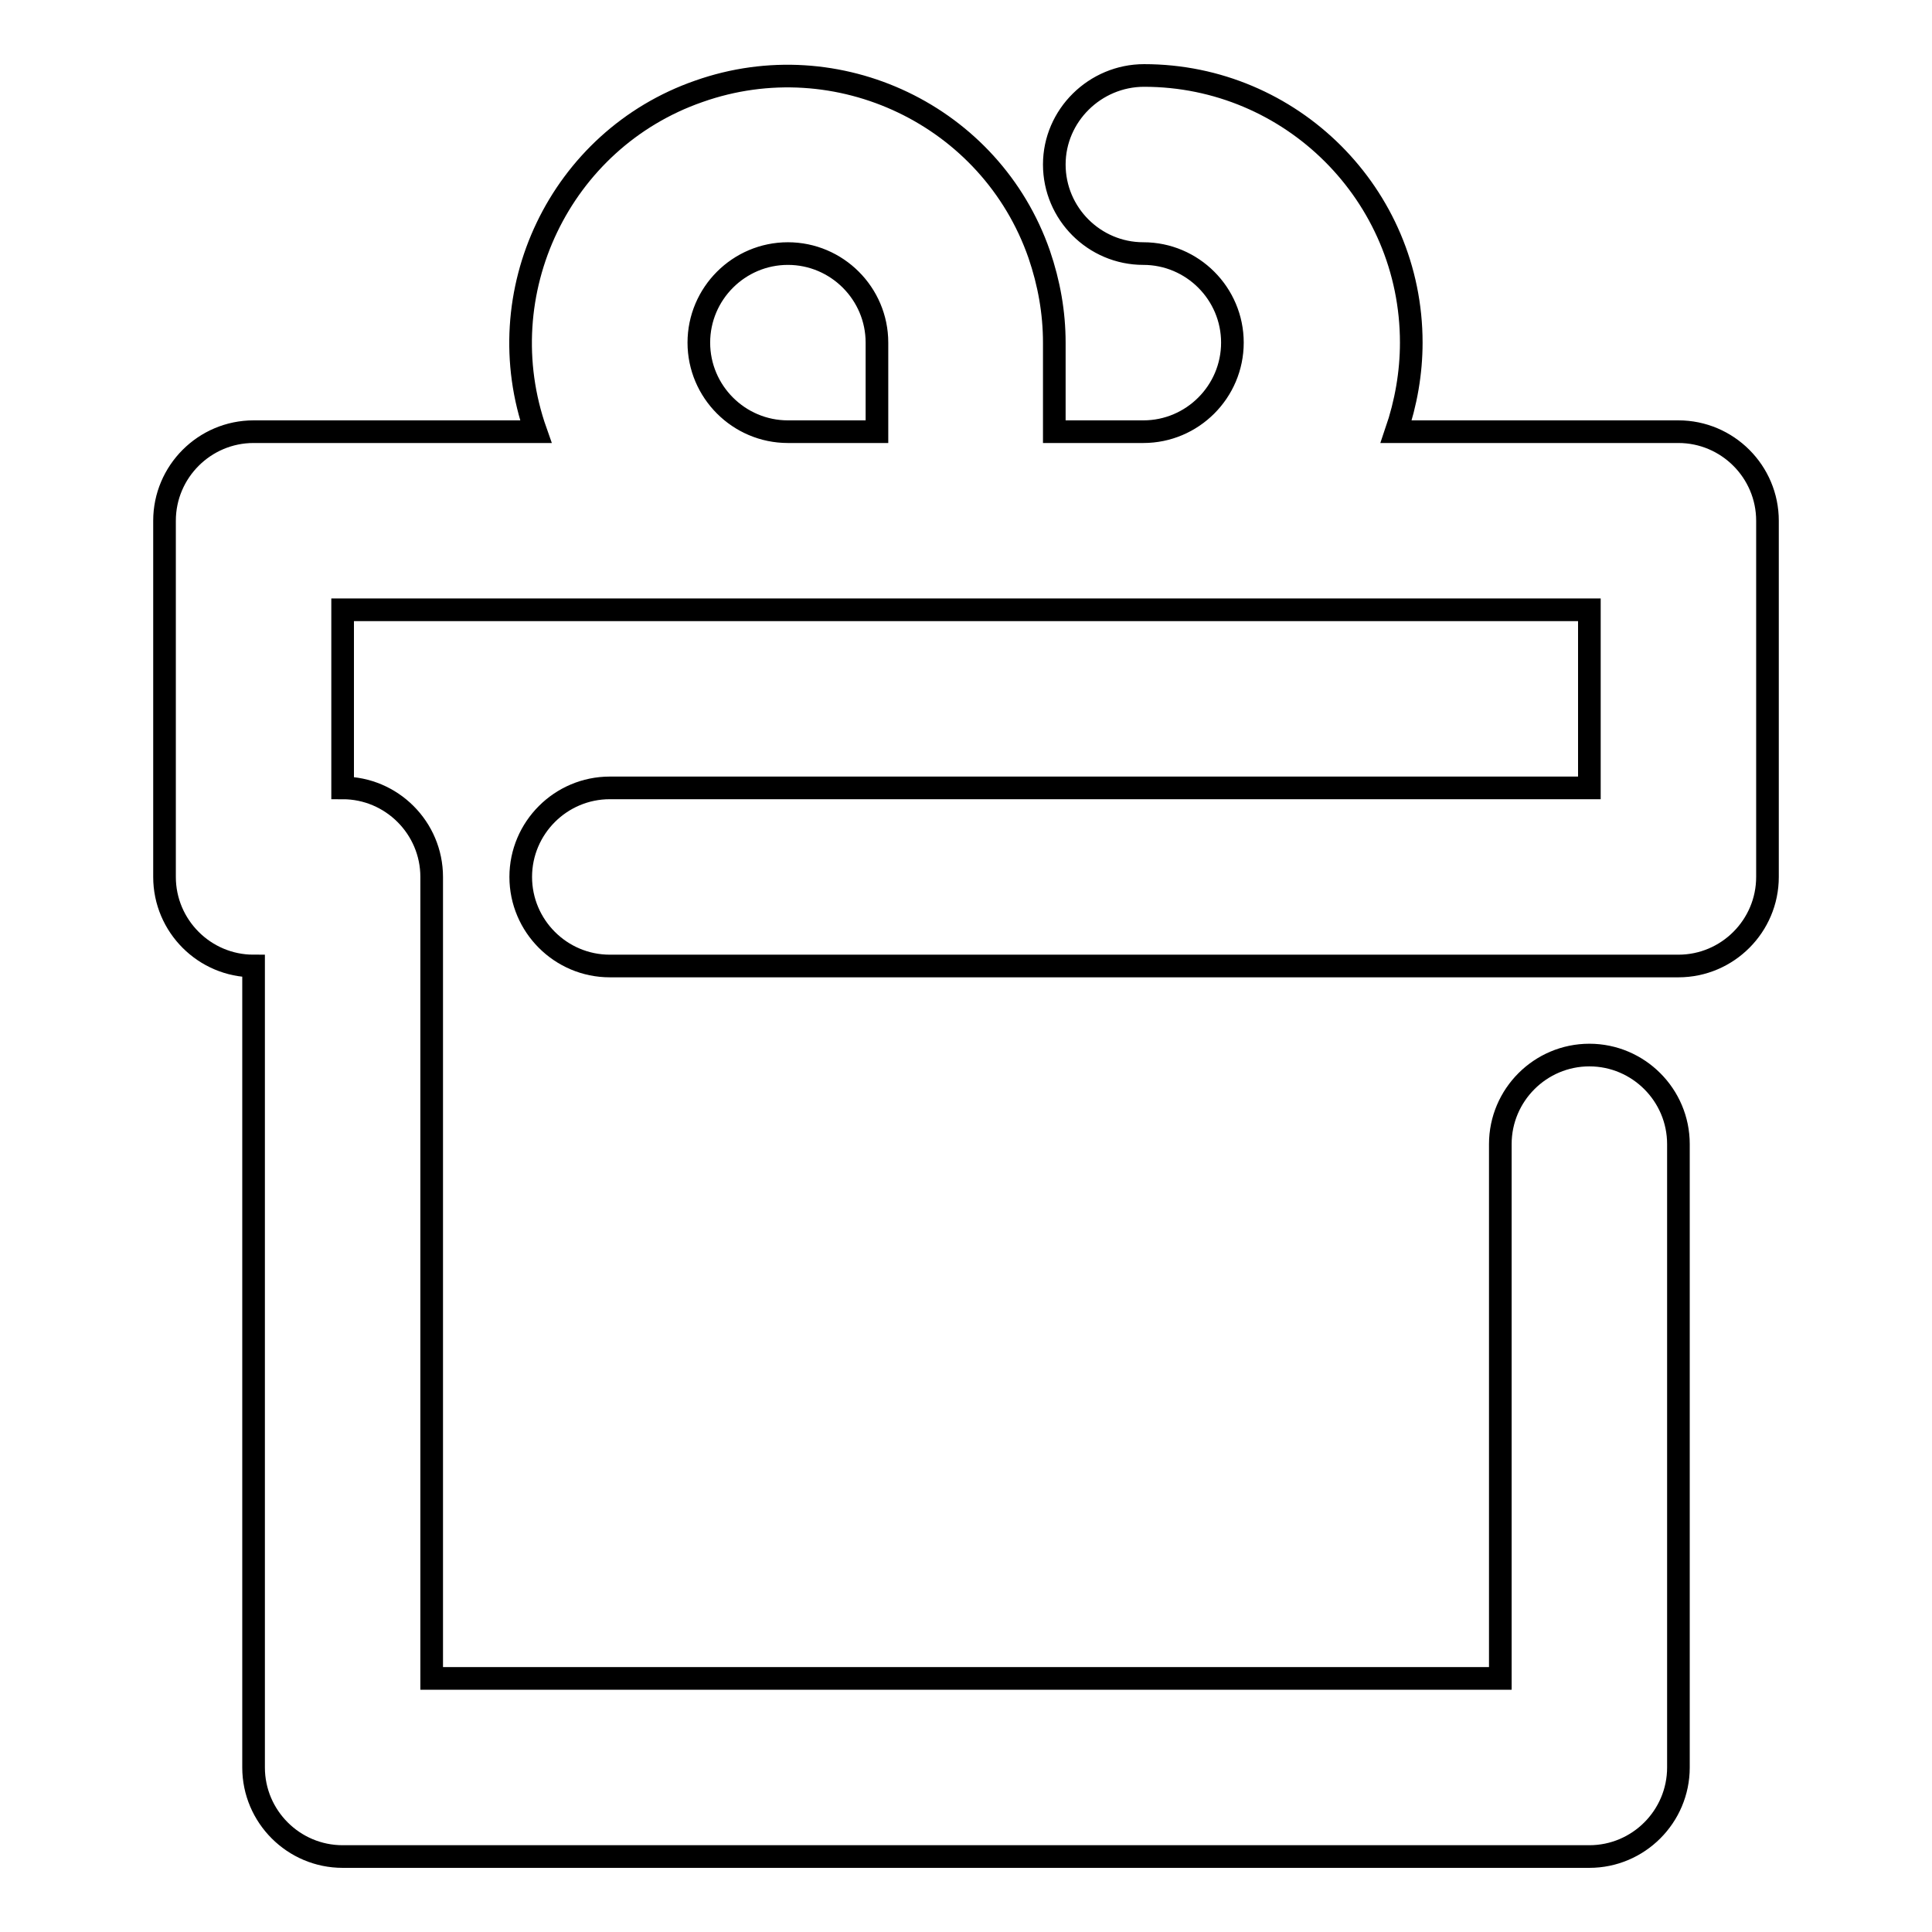 <?xml version="1.0" encoding="utf-8"?>
<!-- Svg Vector Icons : http://www.onlinewebfonts.com/icon -->
<!DOCTYPE svg PUBLIC "-//W3C//DTD SVG 1.1//EN" "http://www.w3.org/Graphics/SVG/1.1/DTD/svg11.dtd">
<svg version="1.1" xmlns="http://www.w3.org/2000/svg" xmlns:xlink="http://www.w3.org/1999/xlink" x="0px" y="0px" viewBox="0 0 256 256" enable-background="new 0 0 256 256" xml:space="preserve">
<g> <path stroke-width="3" fill-opacity="0" stroke="#000000"  d="M71,57.2c-6.5-18.4,3.2-38.7,21.6-45.1c18.4-6.5,38.7,3.2,45.1,21.6c1.3,3.8,2,7.7,2,11.7v11.8h11.8 c6.5,0,11.8-5.3,11.8-11.8c0-6.5-5.3-11.8-11.8-11.8c-6.5,0-11.8-5.3-11.8-11.8S145.1,10,151.6,10c19.5,0,35.4,15.8,35.4,35.4 c0,4-0.7,8-2,11.8h37.4c6.5,0,11.8,5.3,11.8,11.8l0,0v47.2c0,6.5-5.3,11.8-11.8,11.8l0,0H80.8c-6.5,0-11.8-5.3-11.8-11.8 s5.3-11.8,11.8-11.8h129.8V80.8H45.4v23.6c6.5,0,11.8,5.3,11.8,11.8v106.2h141.6v-70.8c0-6.5,5.3-11.8,11.8-11.8 c6.5,0,11.8,5.3,11.8,11.8v82.6c0,6.5-5.3,11.8-11.8,11.8l0,0H45.4c-6.5,0-11.8-5.3-11.8-11.8l0,0V128c-6.5,0-11.8-5.3-11.8-11.8 V69c0-6.5,5.3-11.8,11.8-11.8l0,0H71z M116.2,57.2V45.4c0-6.5-5.3-11.8-11.8-11.8c-6.5,0-11.8,5.3-11.8,11.8 c0,6.5,5.3,11.8,11.8,11.8l0,0H116.2z"/></g>
</svg>